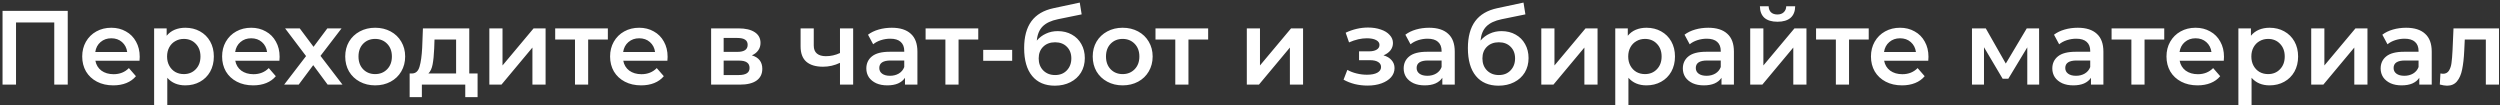 <?xml version="1.0" encoding="UTF-8"?> <svg xmlns="http://www.w3.org/2000/svg" width="356" height="15" viewBox="0 0 356 15" fill="none"><rect x="0" y="0" width="356" height="15" fill="#333333" stroke="none"/><path d="M9.646 1.552V12.051H7.727V3.201H2.282V12.051H0.362V1.552H9.646ZM19.896 8.091C19.896 8.221 19.887 8.406 19.866 8.646H13.582C13.692 9.236 13.977 9.706 14.437 10.056C14.907 10.396 15.487 10.566 16.177 10.566C17.057 10.566 17.782 10.276 18.352 9.696L19.357 10.851C18.997 11.281 18.542 11.606 17.992 11.826C17.442 12.046 16.822 12.156 16.132 12.156C15.252 12.156 14.477 11.981 13.807 11.631C13.137 11.281 12.617 10.796 12.247 10.176C11.887 9.546 11.707 8.836 11.707 8.046C11.707 7.266 11.882 6.566 12.232 5.946C12.592 5.316 13.087 4.826 13.717 4.476C14.347 4.126 15.057 3.951 15.847 3.951C16.627 3.951 17.322 4.126 17.932 4.476C18.552 4.816 19.032 5.301 19.372 5.931C19.721 6.551 19.896 7.271 19.896 8.091ZM15.847 5.451C15.247 5.451 14.737 5.631 14.317 5.991C13.907 6.341 13.657 6.811 13.567 7.401H18.112C18.032 6.821 17.787 6.351 17.377 5.991C16.967 5.631 16.457 5.451 15.847 5.451ZM26.387 3.951C27.167 3.951 27.862 4.121 28.472 4.461C29.092 4.801 29.576 5.281 29.927 5.901C30.276 6.521 30.451 7.236 30.451 8.046C30.451 8.856 30.276 9.576 29.927 10.206C29.576 10.826 29.092 11.306 28.472 11.646C27.862 11.986 27.167 12.156 26.387 12.156C25.307 12.156 24.452 11.796 23.822 11.076V14.961H21.947V4.041H23.732V5.091C24.042 4.711 24.422 4.426 24.872 4.236C25.332 4.046 25.837 3.951 26.387 3.951ZM26.177 10.551C26.867 10.551 27.432 10.321 27.872 9.861C28.322 9.401 28.547 8.796 28.547 8.046C28.547 7.296 28.322 6.691 27.872 6.231C27.432 5.771 26.867 5.541 26.177 5.541C25.727 5.541 25.322 5.646 24.962 5.856C24.602 6.056 24.317 6.346 24.107 6.726C23.897 7.106 23.792 7.546 23.792 8.046C23.792 8.546 23.897 8.986 24.107 9.366C24.317 9.746 24.602 10.041 24.962 10.251C25.322 10.451 25.727 10.551 26.177 10.551ZM39.817 8.091C39.817 8.221 39.807 8.406 39.787 8.646H33.502C33.612 9.236 33.897 9.706 34.357 10.056C34.827 10.396 35.407 10.566 36.097 10.566C36.977 10.566 37.702 10.276 38.272 9.696L39.277 10.851C38.917 11.281 38.462 11.606 37.912 11.826C37.362 12.046 36.742 12.156 36.052 12.156C35.172 12.156 34.397 11.981 33.727 11.631C33.057 11.281 32.537 10.796 32.167 10.176C31.808 9.546 31.628 8.836 31.628 8.046C31.628 7.266 31.802 6.566 32.152 5.946C32.512 5.316 33.007 4.826 33.637 4.476C34.267 4.126 34.977 3.951 35.767 3.951C36.547 3.951 37.242 4.126 37.852 4.476C38.472 4.816 38.952 5.301 39.292 5.931C39.642 6.551 39.817 7.271 39.817 8.091ZM35.767 5.451C35.167 5.451 34.657 5.631 34.237 5.991C33.827 6.341 33.577 6.811 33.487 7.401H38.032C37.952 6.821 37.707 6.351 37.297 5.991C36.887 5.631 36.377 5.451 35.767 5.451ZM46.657 12.051L44.603 9.276L42.533 12.051H40.463L43.583 7.986L40.598 4.041H42.683L44.648 6.666L46.612 4.041H48.637L45.638 7.956L48.772 12.051H46.657ZM53.42 12.156C52.61 12.156 51.88 11.981 51.23 11.631C50.58 11.281 50.07 10.796 49.7 10.176C49.34 9.546 49.16 8.836 49.16 8.046C49.16 7.256 49.34 6.551 49.7 5.931C50.07 5.311 50.58 4.826 51.23 4.476C51.88 4.126 52.61 3.951 53.42 3.951C54.24 3.951 54.975 4.126 55.625 4.476C56.275 4.826 56.78 5.311 57.14 5.931C57.51 6.551 57.695 7.256 57.695 8.046C57.695 8.836 57.51 9.546 57.14 10.176C56.78 10.796 56.275 11.281 55.625 11.631C54.975 11.981 54.24 12.156 53.42 12.156ZM53.42 10.551C54.11 10.551 54.68 10.321 55.13 9.861C55.58 9.401 55.805 8.796 55.805 8.046C55.805 7.296 55.58 6.691 55.13 6.231C54.68 5.771 54.11 5.541 53.42 5.541C52.73 5.541 52.16 5.771 51.71 6.231C51.27 6.691 51.05 7.296 51.05 8.046C51.05 8.796 51.27 9.401 51.71 9.861C52.16 10.321 52.73 10.551 53.42 10.551ZM68.008 10.461V13.836H66.254V12.051H60.074V13.836H58.334V10.461H58.709C59.219 10.441 59.564 10.116 59.744 9.486C59.934 8.846 60.059 7.946 60.119 6.786L60.224 4.041H66.823V10.461H68.008ZM61.829 6.921C61.789 7.841 61.714 8.591 61.604 9.171C61.494 9.751 61.294 10.181 61.004 10.461H64.949V5.631H61.874L61.829 6.921ZM69.683 4.041H71.558V9.321L75.982 4.041H77.692V12.051H75.817V6.771L71.408 12.051H69.683V4.041ZM86.559 5.631H83.754V12.051H81.879V5.631H79.059V4.041H86.559V5.631ZM95.067 8.091C95.067 8.221 95.057 8.406 95.037 8.646H88.752C88.862 9.236 89.147 9.706 89.607 10.056C90.077 10.396 90.657 10.566 91.347 10.566C92.227 10.566 92.952 10.276 93.522 9.696L94.527 10.851C94.167 11.281 93.712 11.606 93.162 11.826C92.612 12.046 91.992 12.156 91.302 12.156C90.422 12.156 89.647 11.981 88.977 11.631C88.307 11.281 87.787 10.796 87.417 10.176C87.057 9.546 86.877 8.836 86.877 8.046C86.877 7.266 87.052 6.566 87.402 5.946C87.762 5.316 88.257 4.826 88.887 4.476C89.517 4.126 90.227 3.951 91.017 3.951C91.797 3.951 92.492 4.126 93.102 4.476C93.722 4.816 94.202 5.301 94.542 5.931C94.892 6.551 95.067 7.271 95.067 8.091ZM91.017 5.451C90.417 5.451 89.907 5.631 89.487 5.991C89.077 6.341 88.827 6.811 88.737 7.401H93.282C93.202 6.821 92.957 6.351 92.547 5.991C92.137 5.631 91.627 5.451 91.017 5.451ZM107.067 7.881C108.057 8.181 108.552 8.821 108.552 9.801C108.552 10.521 108.282 11.076 107.742 11.466C107.202 11.856 106.402 12.051 105.342 12.051H101.263V4.041H105.177C106.157 4.041 106.922 4.221 107.472 4.581C108.022 4.941 108.297 5.451 108.297 6.111C108.297 6.521 108.187 6.876 107.967 7.176C107.757 7.476 107.457 7.711 107.067 7.881ZM103.048 7.386H105.012C105.982 7.386 106.467 7.051 106.467 6.381C106.467 5.731 105.982 5.406 105.012 5.406H103.048V7.386ZM105.192 10.686C106.222 10.686 106.737 10.351 106.737 9.681C106.737 9.331 106.617 9.071 106.377 8.901C106.137 8.721 105.762 8.631 105.252 8.631H103.048V10.686H105.192ZM121.489 4.041V12.051H119.614V8.946C118.844 9.316 118.039 9.501 117.199 9.501C116.169 9.501 115.379 9.266 114.829 8.796C114.279 8.316 114.004 7.586 114.004 6.606V4.041H115.879V6.486C115.879 6.996 116.029 7.376 116.329 7.626C116.629 7.876 117.054 8.001 117.604 8.001C118.304 8.001 118.974 7.851 119.614 7.551V4.041H121.489ZM126.995 3.951C128.175 3.951 129.075 4.236 129.695 4.806C130.325 5.366 130.64 6.216 130.64 7.356V12.051H128.87V11.076C128.64 11.426 128.31 11.696 127.88 11.886C127.46 12.066 126.95 12.156 126.35 12.156C125.75 12.156 125.225 12.056 124.775 11.856C124.325 11.646 123.975 11.361 123.725 11.001C123.485 10.631 123.365 10.216 123.365 9.756C123.365 9.036 123.63 8.461 124.16 8.031C124.7 7.591 125.545 7.371 126.695 7.371H128.765V7.251C128.765 6.691 128.595 6.261 128.255 5.961C127.925 5.661 127.43 5.511 126.77 5.511C126.32 5.511 125.875 5.581 125.435 5.721C125.005 5.861 124.64 6.056 124.34 6.306L123.605 4.941C124.025 4.621 124.53 4.376 125.12 4.206C125.71 4.036 126.335 3.951 126.995 3.951ZM126.74 10.791C127.21 10.791 127.625 10.686 127.985 10.476C128.355 10.256 128.615 9.946 128.765 9.546V8.616H126.83C125.75 8.616 125.21 8.971 125.21 9.681C125.21 10.021 125.345 10.291 125.615 10.491C125.885 10.691 126.26 10.791 126.74 10.791ZM139.304 5.631H136.499V12.051H134.624V5.631H131.805V4.041H139.304V5.631ZM140.009 7.101H144.134V8.661H140.009V7.101ZM150.623 4.431C151.383 4.431 152.053 4.596 152.633 4.926C153.213 5.246 153.663 5.696 153.983 6.276C154.313 6.856 154.478 7.521 154.478 8.271C154.478 9.041 154.298 9.726 153.938 10.326C153.578 10.916 153.073 11.376 152.423 11.706C151.773 12.036 151.033 12.201 150.203 12.201C148.813 12.201 147.739 11.741 146.979 10.821C146.219 9.901 145.839 8.576 145.839 6.846C145.839 5.236 146.184 3.961 146.874 3.021C147.564 2.082 148.619 1.462 150.038 1.162L153.758 0.367L154.028 2.047L150.653 2.736C149.683 2.936 148.958 3.276 148.479 3.756C147.999 4.236 147.719 4.911 147.639 5.781C147.999 5.351 148.434 5.021 148.943 4.791C149.453 4.551 150.013 4.431 150.623 4.431ZM150.248 10.686C150.938 10.686 151.493 10.466 151.913 10.026C152.343 9.576 152.558 9.006 152.558 8.316C152.558 7.626 152.343 7.071 151.913 6.651C151.493 6.231 150.938 6.021 150.248 6.021C149.548 6.021 148.983 6.231 148.554 6.651C148.124 7.071 147.909 7.626 147.909 8.316C147.909 9.016 148.124 9.586 148.554 10.026C148.993 10.466 149.558 10.686 150.248 10.686ZM159.863 12.156C159.053 12.156 158.323 11.981 157.673 11.631C157.023 11.281 156.513 10.796 156.143 10.176C155.783 9.546 155.603 8.836 155.603 8.046C155.603 7.256 155.783 6.551 156.143 5.931C156.513 5.311 157.023 4.826 157.673 4.476C158.323 4.126 159.053 3.951 159.863 3.951C160.683 3.951 161.417 4.126 162.067 4.476C162.717 4.826 163.222 5.311 163.582 5.931C163.952 6.551 164.137 7.256 164.137 8.046C164.137 8.836 163.952 9.546 163.582 10.176C163.222 10.796 162.717 11.281 162.067 11.631C161.417 11.981 160.683 12.156 159.863 12.156ZM159.863 10.551C160.553 10.551 161.122 10.321 161.572 9.861C162.022 9.401 162.247 8.796 162.247 8.046C162.247 7.296 162.022 6.691 161.572 6.231C161.122 5.771 160.553 5.541 159.863 5.541C159.173 5.541 158.603 5.771 158.153 6.231C157.713 6.691 157.493 7.296 157.493 8.046C157.493 8.796 157.713 9.401 158.153 9.861C158.603 10.321 159.173 10.551 159.863 10.551ZM172.041 5.631H169.236V12.051H167.361V5.631H164.542V4.041H172.041V5.631ZM177.546 4.041H179.421V9.321L183.846 4.041H185.556V12.051H183.681V6.771L179.271 12.051H177.546V4.041ZM197.007 7.881C197.507 8.021 197.892 8.251 198.162 8.571C198.442 8.881 198.582 9.256 198.582 9.696C198.582 10.186 198.417 10.621 198.087 11.001C197.757 11.371 197.302 11.661 196.723 11.871C196.143 12.081 195.483 12.186 194.743 12.186C194.123 12.186 193.518 12.116 192.928 11.976C192.338 11.826 191.803 11.616 191.323 11.346L191.863 9.951C192.253 10.171 192.693 10.341 193.183 10.461C193.673 10.581 194.163 10.641 194.653 10.641C195.283 10.641 195.773 10.546 196.123 10.356C196.483 10.156 196.663 9.886 196.663 9.546C196.663 9.236 196.523 8.996 196.243 8.826C195.973 8.656 195.588 8.571 195.088 8.571H193.528V7.311H194.938C195.408 7.311 195.773 7.231 196.033 7.071C196.303 6.911 196.438 6.686 196.438 6.396C196.438 6.106 196.278 5.876 195.958 5.706C195.638 5.536 195.198 5.451 194.638 5.451C193.838 5.451 192.993 5.646 192.103 6.036L191.623 4.656C192.673 4.166 193.733 3.921 194.803 3.921C195.483 3.921 196.093 4.016 196.633 4.206C197.172 4.386 197.592 4.646 197.892 4.986C198.202 5.316 198.357 5.696 198.357 6.126C198.357 6.516 198.237 6.866 197.997 7.176C197.757 7.476 197.427 7.711 197.007 7.881ZM203.513 3.951C204.693 3.951 205.593 4.236 206.212 4.806C206.842 5.366 207.157 6.216 207.157 7.356V12.051H205.388V11.076C205.158 11.426 204.828 11.696 204.398 11.886C203.978 12.066 203.468 12.156 202.868 12.156C202.268 12.156 201.743 12.056 201.293 11.856C200.843 11.646 200.493 11.361 200.243 11.001C200.003 10.631 199.883 10.216 199.883 9.756C199.883 9.036 200.148 8.461 200.678 8.031C201.218 7.591 202.063 7.371 203.213 7.371H205.283V7.251C205.283 6.691 205.113 6.261 204.773 5.961C204.443 5.661 203.948 5.511 203.288 5.511C202.838 5.511 202.393 5.581 201.953 5.721C201.523 5.861 201.158 6.056 200.858 6.306L200.123 4.941C200.543 4.621 201.048 4.376 201.638 4.206C202.228 4.036 202.853 3.951 203.513 3.951ZM203.258 10.791C203.728 10.791 204.143 10.686 204.503 10.476C204.873 10.256 205.133 9.946 205.283 9.546V8.616H203.348C202.268 8.616 201.728 8.971 201.728 9.681C201.728 10.021 201.863 10.291 202.133 10.491C202.403 10.691 202.778 10.791 203.258 10.791ZM213.812 4.431C214.572 4.431 215.242 4.596 215.822 4.926C216.402 5.246 216.852 5.696 217.172 6.276C217.502 6.856 217.667 7.521 217.667 8.271C217.667 9.041 217.487 9.726 217.127 10.326C216.767 10.916 216.262 11.376 215.612 11.706C214.962 12.036 214.222 12.201 213.392 12.201C212.002 12.201 210.927 11.741 210.167 10.821C209.407 9.901 209.027 8.576 209.027 6.846C209.027 5.236 209.372 3.961 210.062 3.021C210.752 2.082 211.807 1.462 213.227 1.162L216.947 0.367L217.217 2.047L213.842 2.736C212.872 2.936 212.147 3.276 211.667 3.756C211.187 4.236 210.907 4.911 210.827 5.781C211.187 5.351 211.622 5.021 212.132 4.791C212.642 4.551 213.202 4.431 213.812 4.431ZM213.437 10.686C214.127 10.686 214.682 10.466 215.102 10.026C215.532 9.576 215.747 9.006 215.747 8.316C215.747 7.626 215.532 7.071 215.102 6.651C214.682 6.231 214.127 6.021 213.437 6.021C212.737 6.021 212.172 6.231 211.742 6.651C211.312 7.071 211.097 7.626 211.097 8.316C211.097 9.016 211.312 9.586 211.742 10.026C212.182 10.466 212.747 10.686 213.437 10.686ZM219.482 4.041H221.356V9.321L225.781 4.041H227.491V12.051H225.616V6.771L221.206 12.051H219.482V4.041ZM234.453 3.951C235.233 3.951 235.928 4.121 236.538 4.461C237.158 4.801 237.643 5.281 237.992 5.901C238.342 6.521 238.517 7.236 238.517 8.046C238.517 8.856 238.342 9.576 237.992 10.206C237.643 10.826 237.158 11.306 236.538 11.646C235.928 11.986 235.233 12.156 234.453 12.156C233.373 12.156 232.518 11.796 231.888 11.076V14.961H230.013V4.041H231.798V5.091C232.108 4.711 232.488 4.426 232.938 4.236C233.398 4.046 233.903 3.951 234.453 3.951ZM234.243 10.551C234.933 10.551 235.498 10.321 235.938 9.861C236.388 9.401 236.613 8.796 236.613 8.046C236.613 7.296 236.388 6.691 235.938 6.231C235.498 5.771 234.933 5.541 234.243 5.541C233.793 5.541 233.388 5.646 233.028 5.856C232.668 6.056 232.383 6.346 232.173 6.726C231.963 7.106 231.858 7.546 231.858 8.046C231.858 8.546 231.963 8.986 232.173 9.366C232.383 9.746 232.668 10.041 233.028 10.251C233.388 10.451 233.793 10.551 234.243 10.551ZM243.266 3.951C244.446 3.951 245.346 4.236 245.965 4.806C246.595 5.366 246.91 6.216 246.91 7.356V12.051H245.141V11.076C244.911 11.426 244.581 11.696 244.151 11.886C243.731 12.066 243.221 12.156 242.621 12.156C242.021 12.156 241.496 12.056 241.046 11.856C240.596 11.646 240.246 11.361 239.996 11.001C239.756 10.631 239.636 10.216 239.636 9.756C239.636 9.036 239.901 8.461 240.431 8.031C240.971 7.591 241.816 7.371 242.966 7.371H245.036V7.251C245.036 6.691 244.866 6.261 244.526 5.961C244.196 5.661 243.701 5.511 243.041 5.511C242.591 5.511 242.146 5.581 241.706 5.721C241.276 5.861 240.911 6.056 240.611 6.306L239.876 4.941C240.296 4.621 240.801 4.376 241.391 4.206C241.981 4.036 242.606 3.951 243.266 3.951ZM243.011 10.791C243.481 10.791 243.896 10.686 244.256 10.476C244.626 10.256 244.886 9.946 245.036 9.546V8.616H243.101C242.021 8.616 241.481 8.971 241.481 9.681C241.481 10.021 241.616 10.291 241.886 10.491C242.156 10.691 242.531 10.791 243.011 10.791ZM249.23 4.041H251.105V9.321L255.53 4.041H257.24V12.051H255.365V6.771L250.955 12.051H249.23V4.041ZM253.115 3.096C252.305 3.096 251.685 2.911 251.255 2.541C250.835 2.162 250.62 1.612 250.61 0.892H251.855C251.865 1.252 251.975 1.537 252.185 1.747C252.405 1.957 252.71 2.062 253.1 2.062C253.48 2.062 253.78 1.957 254 1.747C254.23 1.537 254.35 1.252 254.36 0.892H255.635C255.625 1.612 255.405 2.162 254.975 2.541C254.545 2.911 253.925 3.096 253.115 3.096ZM266.106 5.631H263.302V12.051H261.427V5.631H258.607V4.041H266.106V5.631ZM274.614 8.091C274.614 8.221 274.604 8.406 274.584 8.646H268.3C268.41 9.236 268.695 9.706 269.155 10.056C269.625 10.396 270.205 10.566 270.895 10.566C271.775 10.566 272.499 10.276 273.069 9.696L274.074 10.851C273.714 11.281 273.259 11.606 272.709 11.826C272.16 12.046 271.54 12.156 270.85 12.156C269.97 12.156 269.195 11.981 268.525 11.631C267.855 11.281 267.335 10.796 266.965 10.176C266.605 9.546 266.425 8.836 266.425 8.046C266.425 7.266 266.6 6.566 266.95 5.946C267.31 5.316 267.805 4.826 268.435 4.476C269.065 4.126 269.775 3.951 270.565 3.951C271.345 3.951 272.04 4.126 272.649 4.476C273.269 4.816 273.749 5.301 274.089 5.931C274.439 6.551 274.614 7.271 274.614 8.091ZM270.565 5.451C269.965 5.451 269.455 5.631 269.035 5.991C268.625 6.341 268.375 6.811 268.285 7.401H272.829C272.749 6.821 272.504 6.351 272.095 5.991C271.685 5.631 271.175 5.451 270.565 5.451ZM288.685 12.051V6.741L285.985 11.211H285.175L282.52 6.726V12.051H280.81V4.041H282.775L285.625 9.051L288.61 4.041H290.364L290.379 12.051H288.685ZM295.879 3.951C297.059 3.951 297.959 4.236 298.579 4.806C299.209 5.366 299.524 6.216 299.524 7.356V12.051H297.754V11.076C297.524 11.426 297.194 11.696 296.764 11.886C296.344 12.066 295.834 12.156 295.234 12.156C294.634 12.156 294.109 12.056 293.659 11.856C293.209 11.646 292.859 11.361 292.609 11.001C292.369 10.631 292.249 10.216 292.249 9.756C292.249 9.036 292.514 8.461 293.044 8.031C293.584 7.591 294.429 7.371 295.579 7.371H297.649V7.251C297.649 6.691 297.479 6.261 297.139 5.961C296.809 5.661 296.314 5.511 295.654 5.511C295.204 5.511 294.759 5.581 294.319 5.721C293.889 5.861 293.524 6.056 293.224 6.306L292.489 4.941C292.909 4.621 293.414 4.376 294.004 4.206C294.594 4.036 295.219 3.951 295.879 3.951ZM295.624 10.791C296.094 10.791 296.509 10.686 296.869 10.476C297.239 10.256 297.499 9.946 297.649 9.546V8.616H295.714C294.634 8.616 294.094 8.971 294.094 9.681C294.094 10.021 294.229 10.291 294.499 10.491C294.769 10.691 295.144 10.791 295.624 10.791ZM308.188 5.631H305.384V12.051H303.509V5.631H300.689V4.041H308.188V5.631ZM316.696 8.091C316.696 8.221 316.686 8.406 316.666 8.646H310.382C310.492 9.236 310.777 9.706 311.237 10.056C311.707 10.396 312.287 10.566 312.977 10.566C313.856 10.566 314.581 10.276 315.151 9.696L316.156 10.851C315.796 11.281 315.341 11.606 314.791 11.826C314.241 12.046 313.621 12.156 312.932 12.156C312.052 12.156 311.277 11.981 310.607 11.631C309.937 11.281 309.417 10.796 309.047 10.176C308.687 9.546 308.507 8.836 308.507 8.046C308.507 7.266 308.682 6.566 309.032 5.946C309.392 5.316 309.887 4.826 310.517 4.476C311.147 4.126 311.857 3.951 312.647 3.951C313.426 3.951 314.121 4.126 314.731 4.476C315.351 4.816 315.831 5.301 316.171 5.931C316.521 6.551 316.696 7.271 316.696 8.091ZM312.647 5.451C312.047 5.451 311.537 5.631 311.117 5.991C310.707 6.341 310.457 6.811 310.367 7.401H314.911C314.831 6.821 314.586 6.351 314.176 5.991C313.766 5.631 313.257 5.451 312.647 5.451ZM323.187 3.951C323.966 3.951 324.661 4.121 325.271 4.461C325.891 4.801 326.376 5.281 326.726 5.901C327.076 6.521 327.251 7.236 327.251 8.046C327.251 8.856 327.076 9.576 326.726 10.206C326.376 10.826 325.891 11.306 325.271 11.646C324.661 11.986 323.966 12.156 323.187 12.156C322.107 12.156 321.252 11.796 320.622 11.076V14.961H318.747V4.041H320.532V5.091C320.842 4.711 321.222 4.426 321.672 4.236C322.132 4.046 322.637 3.951 323.187 3.951ZM322.977 10.551C323.666 10.551 324.231 10.321 324.671 9.861C325.121 9.401 325.346 8.796 325.346 8.046C325.346 7.296 325.121 6.691 324.671 6.231C324.231 5.771 323.666 5.541 322.977 5.541C322.527 5.541 322.122 5.646 321.762 5.856C321.402 6.056 321.117 6.346 320.907 6.726C320.697 7.106 320.592 7.546 320.592 8.046C320.592 8.546 320.697 8.986 320.907 9.366C321.117 9.746 321.402 10.041 321.762 10.251C322.122 10.451 322.527 10.551 322.977 10.551ZM329.117 4.041H330.992V9.321L335.417 4.041H337.127V12.051H335.252V6.771L330.842 12.051H329.117V4.041ZM342.633 3.951C343.813 3.951 344.713 4.236 345.333 4.806C345.963 5.366 346.278 6.216 346.278 7.356V12.051H344.508V11.076C344.278 11.426 343.948 11.696 343.518 11.886C343.098 12.066 342.588 12.156 341.989 12.156C341.389 12.156 340.864 12.056 340.414 11.856C339.964 11.646 339.614 11.361 339.364 11.001C339.124 10.631 339.004 10.216 339.004 9.756C339.004 9.036 339.269 8.461 339.799 8.031C340.339 7.591 341.184 7.371 342.334 7.371H344.403V7.251C344.403 6.691 344.233 6.261 343.893 5.961C343.563 5.661 343.068 5.511 342.409 5.511C341.959 5.511 341.514 5.581 341.074 5.721C340.644 5.861 340.279 6.056 339.979 6.306L339.244 4.941C339.664 4.621 340.169 4.376 340.759 4.206C341.349 4.036 341.974 3.951 342.633 3.951ZM342.379 10.791C342.848 10.791 343.263 10.686 343.623 10.476C343.993 10.256 344.253 9.946 344.403 9.546V8.616H342.468C341.389 8.616 340.849 8.971 340.849 9.681C340.849 10.021 340.984 10.291 341.254 10.491C341.524 10.691 341.899 10.791 342.379 10.791ZM355.858 4.041V12.051H353.983V5.631H350.983L350.908 7.221C350.858 8.281 350.758 9.171 350.608 9.891C350.468 10.601 350.223 11.166 349.873 11.586C349.533 11.996 349.063 12.201 348.463 12.201C348.183 12.201 347.838 12.146 347.428 12.036L347.518 10.461C347.658 10.491 347.778 10.506 347.878 10.506C348.258 10.506 348.543 10.356 348.733 10.056C348.923 9.746 349.043 9.381 349.093 8.961C349.153 8.531 349.203 7.921 349.243 7.131L349.378 4.041H355.858Z" fill="white"></path></svg> 